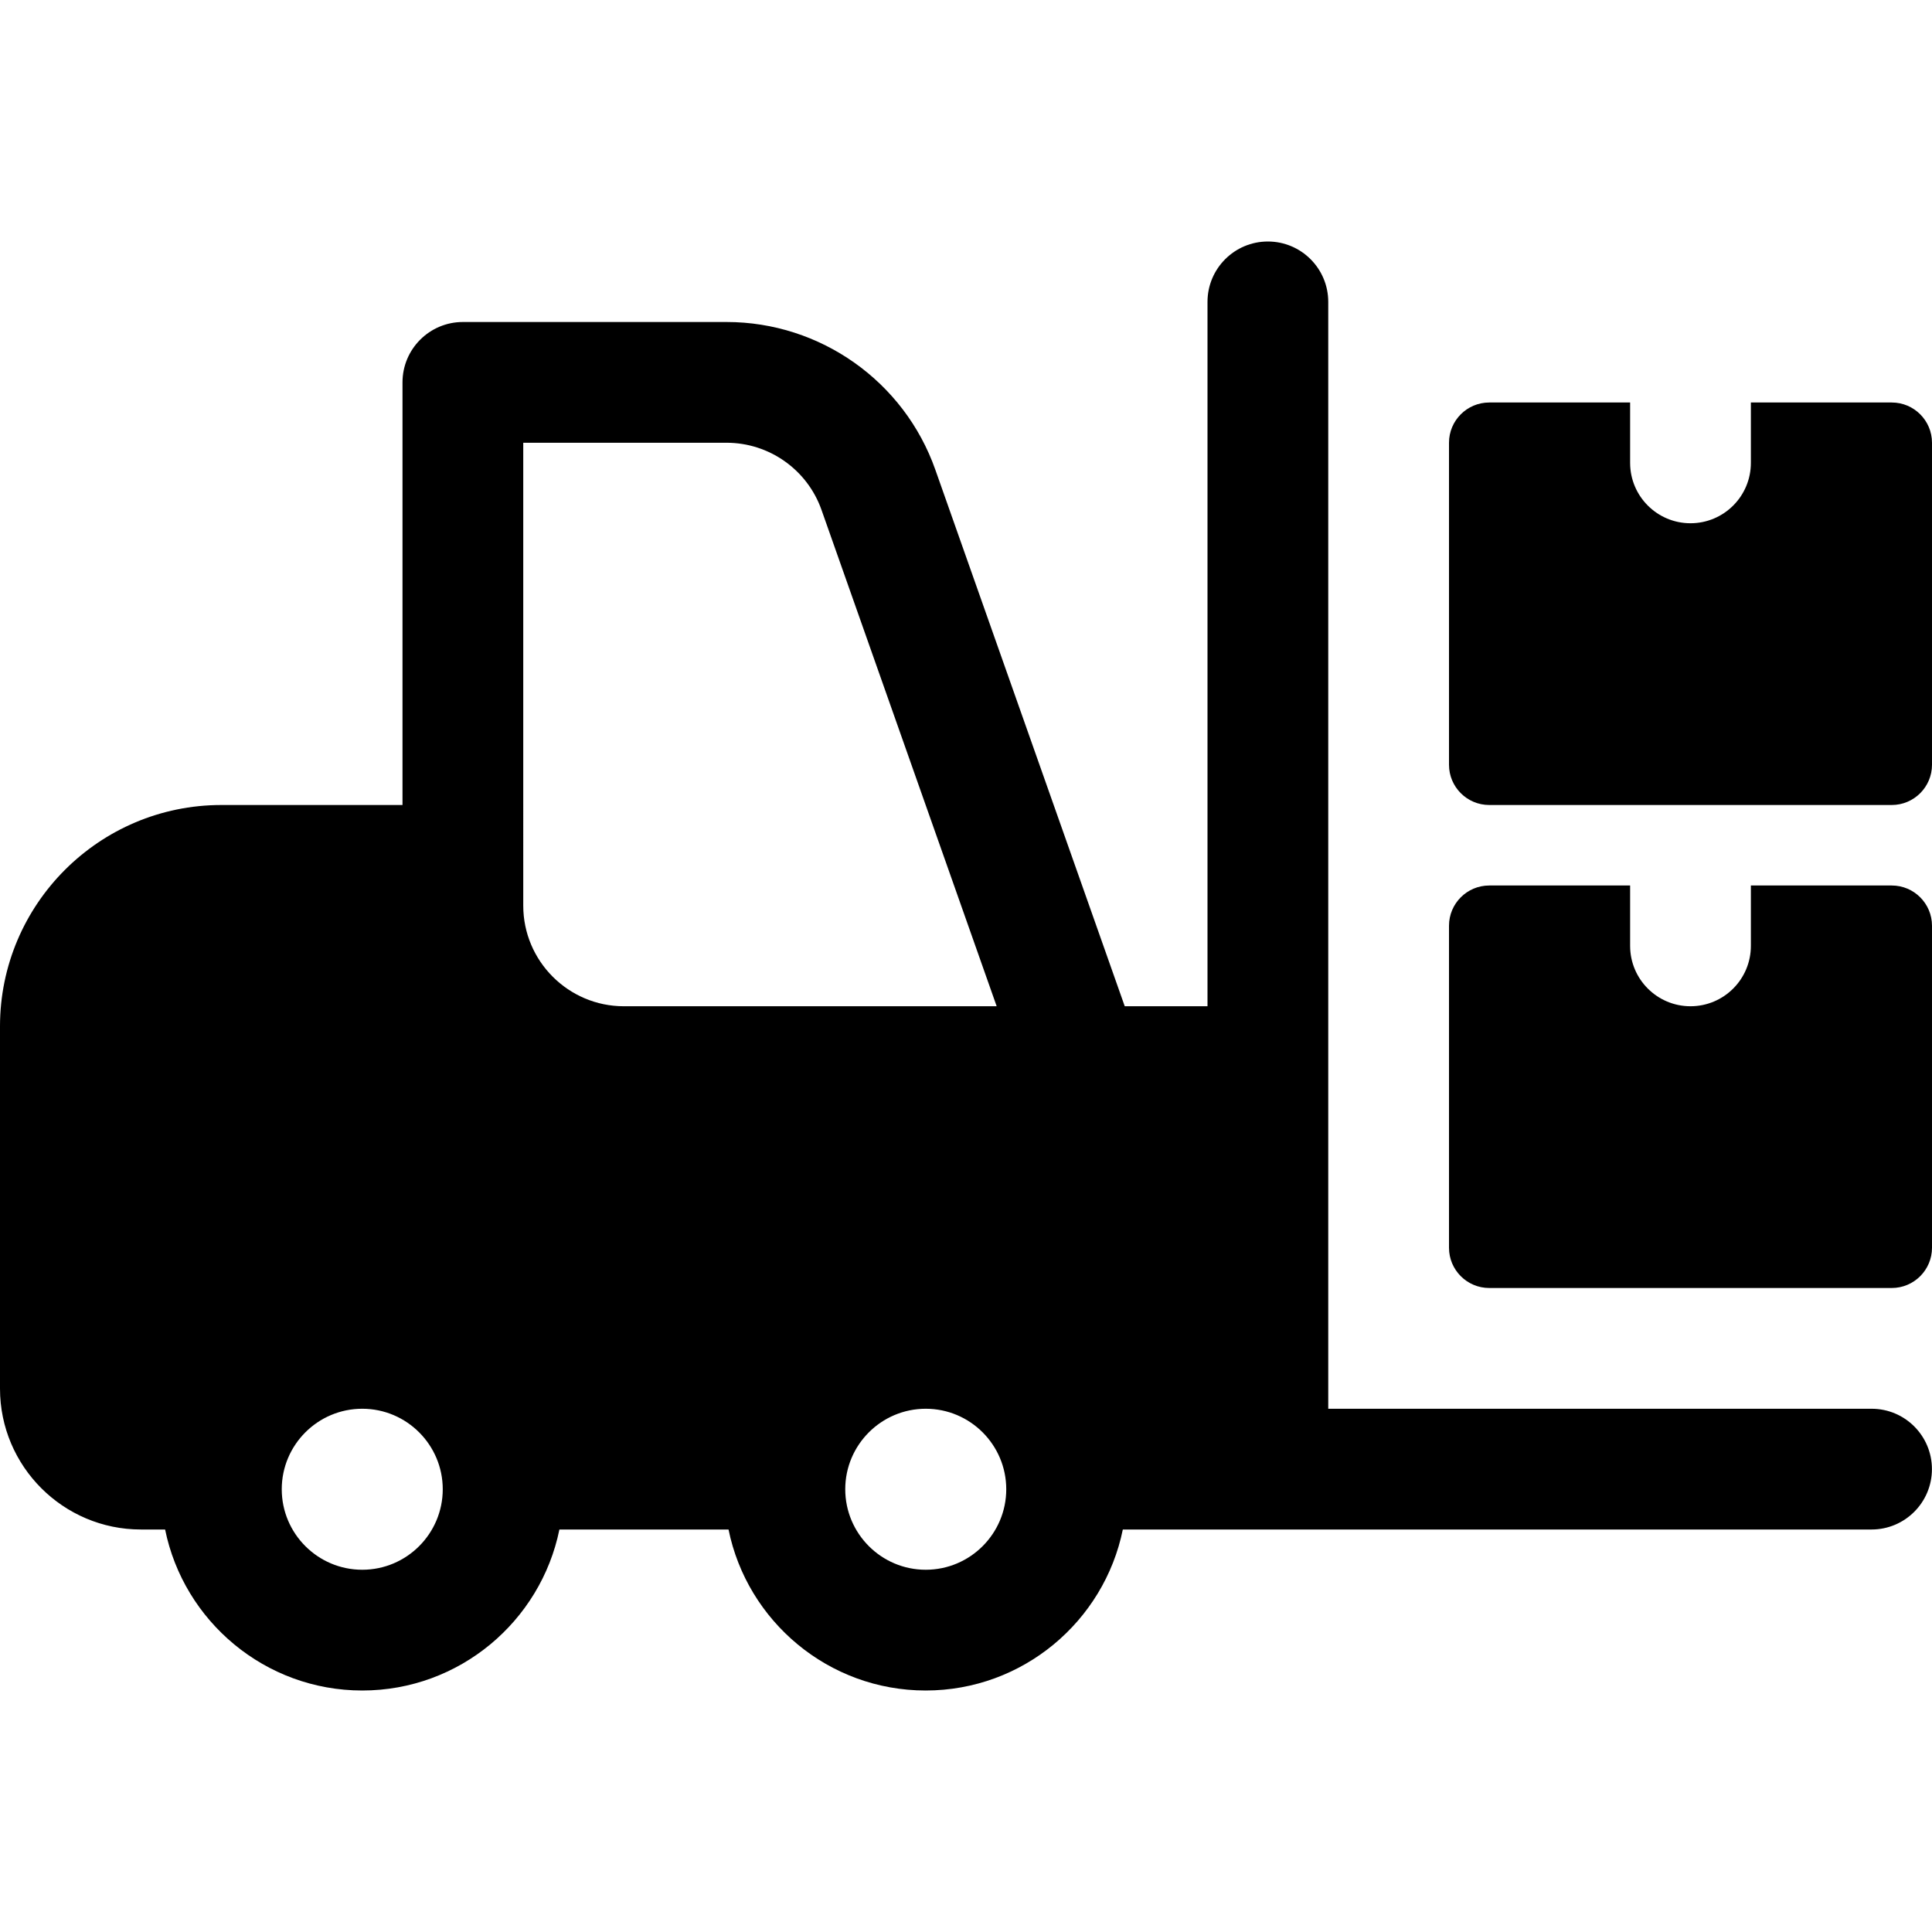 <?xml version="1.0" encoding="UTF-8"?>
<svg xmlns="http://www.w3.org/2000/svg" height="512" viewBox="0 0 24 24" width="512">
  <path d="m23.25 17.5h-6.75v-4.25-9.5c0-.414-.336-.75-.75-.75s-.75.336-.75.75v8.75h-1.028l-2.353-6.665c-.387-1.098-1.429-1.835-2.593-1.835h-3.276c-.414 0-.75.336-.75.75v5.25h-2.25c-1.517 0-2.75 1.233-2.75 2.75v4.5c0 .965.785 1.75 1.75 1.75h.301c.232 1.14 1.242 2 2.449 2s2.217-.86 2.449-2h2.101c.232 1.14 1.242 2 2.449 2s2.217-.86 2.449-2h1.801 7.5c.414 0 .75-.336.75-.75s-.335-.75-.749-.75zm-16.75-12h2.526c.529 0 1.003.335 1.179.834l2.176 6.166h-4.631c-.689 0-1.25-.561-1.25-1.25v-.5zm-2 14c-.552 0-1-.449-1-1s.448-1 1-1 1 .449 1 1-.448 1-1 1zm7 0c-.552 0-1-.449-1-1s.448-1 1-1 1 .449 1 1-.448 1-1 1z"></path>
  <path d="m21.75 11v.75c0 .414-.336.75-.75.75s-.75-.336-.75-.75v-.75h-1.75c-.276 0-.5.224-.5.5v4c0 .276.224.5.5.5h5c.276 0 .5-.224.5-.5v-4c0-.276-.224-.5-.5-.5z"></path>
  <path d="m21.75 5v.75c0 .414-.336.75-.75.75s-.75-.336-.75-.75v-.75h-1.75c-.276 0-.5.224-.5.5v4c0 .276.224.5.5.5h5c.276 0 .5-.224.5-.5v-4c0-.276-.224-.5-.5-.5z"></path>
</svg>
